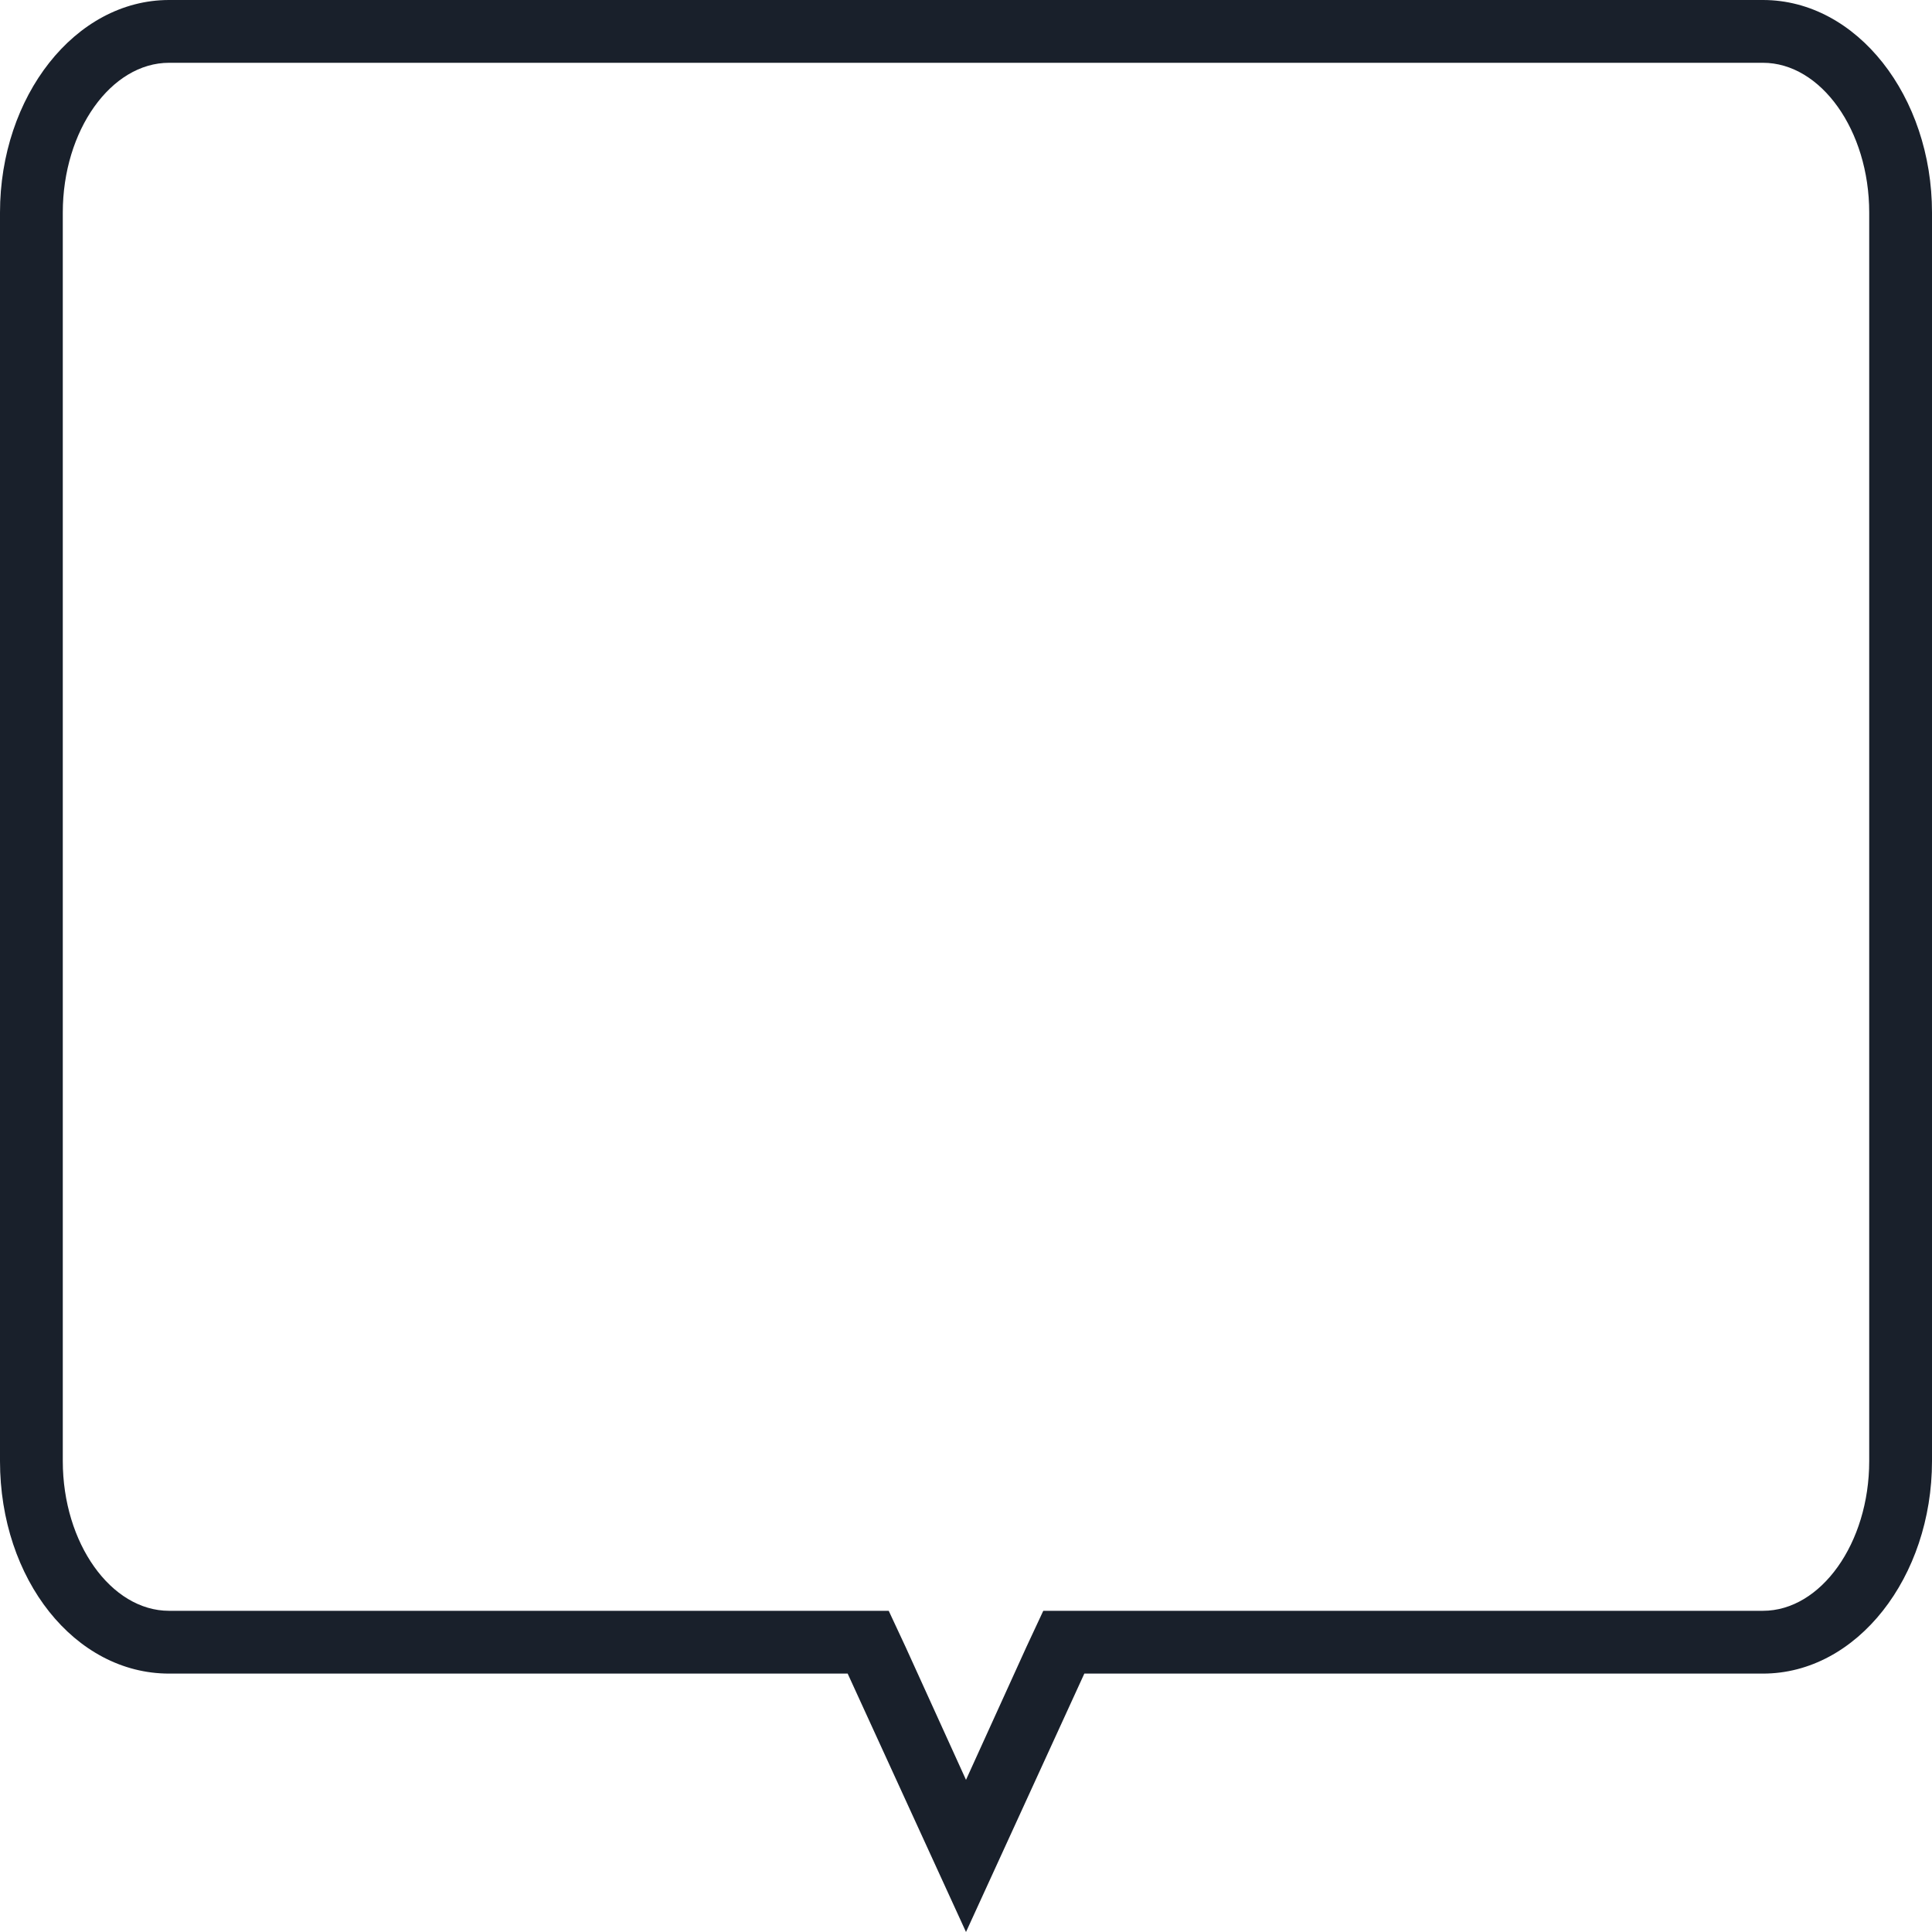 <?xml version="1.0" encoding="utf-8"?>
<!-- Generator: Adobe Illustrator 24.3.0, SVG Export Plug-In . SVG Version: 6.00 Build 0)  -->
<svg version="1.1" id="Layer_1" xmlns="http://www.w3.org/2000/svg" xmlns:xlink="http://www.w3.org/1999/xlink" x="0px" y="0px"
	 viewBox="0 0 80 80" style="enable-background:new 0 0 80 80;" xml:space="preserve">
<style type="text/css">
	.st0{fill-rule:evenodd;clip-rule:evenodd;fill:#19202B;}
</style>
<g id="UI">
	<path id="hostBubble" class="st0" d="M77.4,60.5c0,3.4-2,6.2-4.4,6.2H44.9h-1.7l-0.7,1.5L40,73.7l-2.5-5.5l-0.7-1.5h-1.7H7
		c-2.4,0-4.4-2.8-4.4-6.2V8.8c0-3.4,2-6.2,4.4-6.2H28h23.8H73c2.4,0,4.4,2.8,4.4,6.2V60.5z M73,0H52.4H27.5H7C3.1,0,0,4,0,8.8v51.7
		c0,4.9,3.1,8.8,7,8.8h28.1L40,80l4.9-10.7H73c3.9,0,7-4,7-8.8V8.8C80,4,76.9,0,73,0L73,0z"/>
</g>
</svg>
